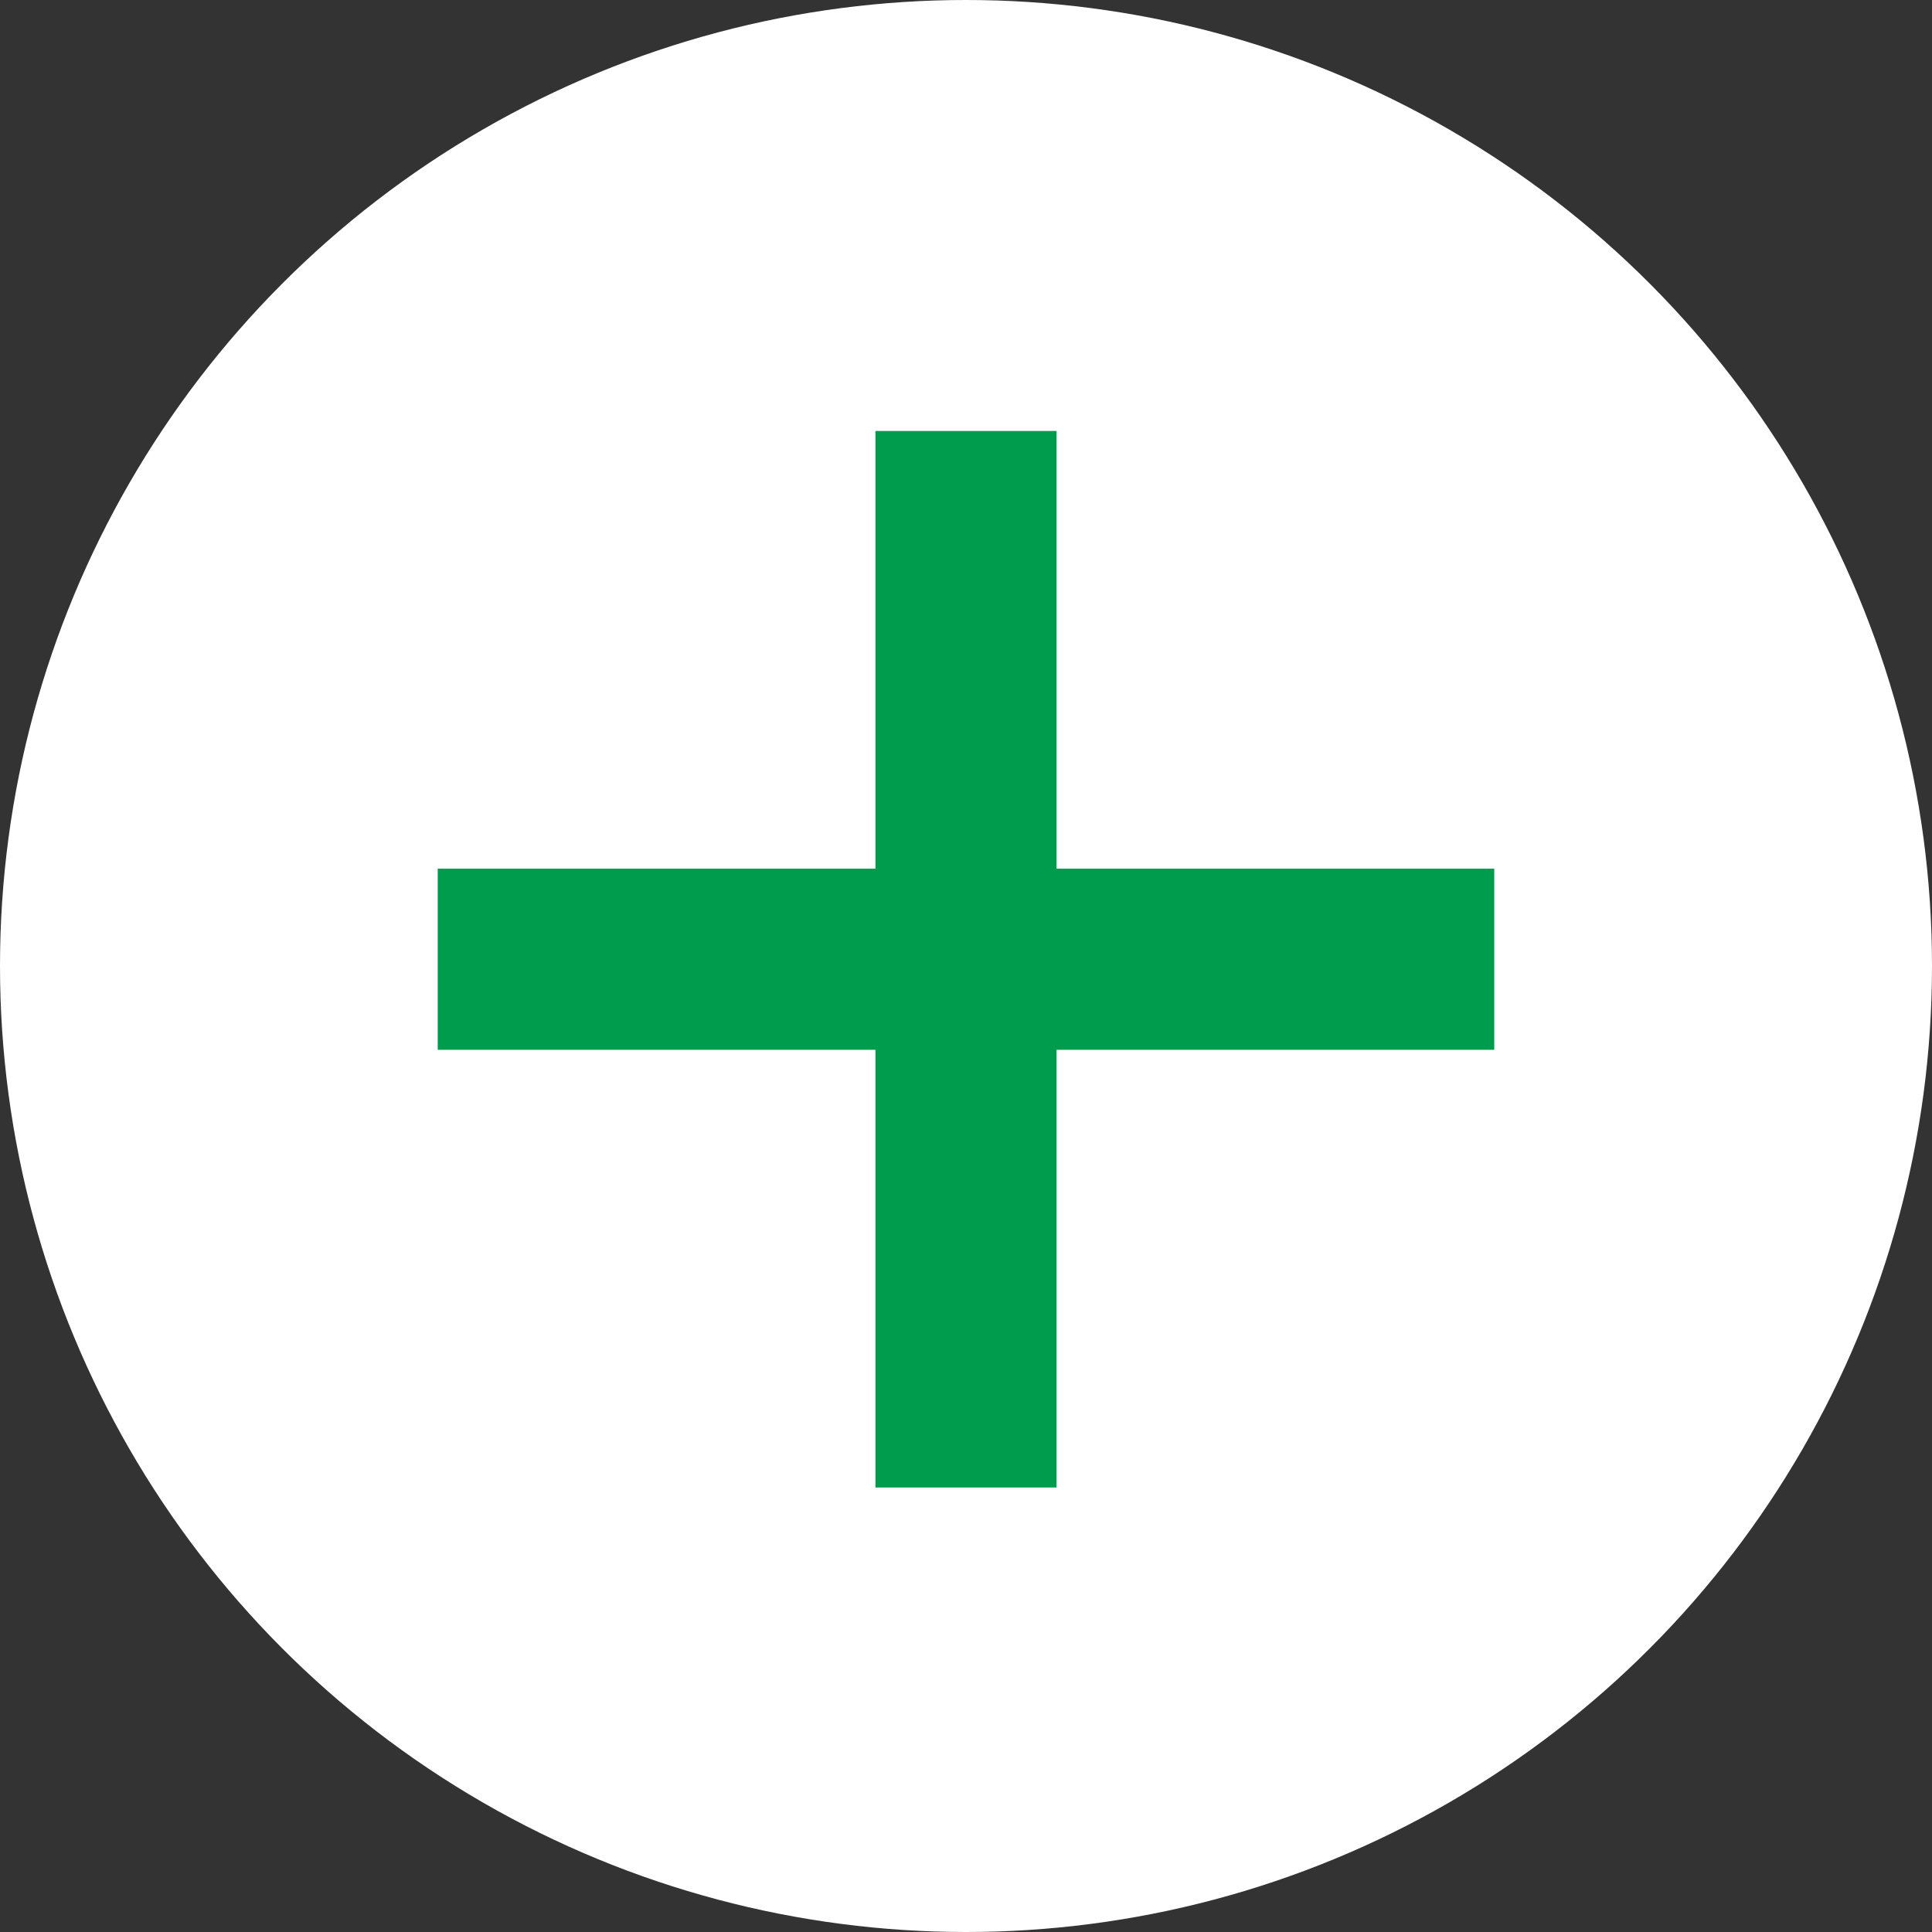 <svg height="512" viewBox="0 0 64 64" width="512" xmlns="http://www.w3.org/2000/svg"><rect x="0" y="0" width="64" height="64" fill="#333333" stroke="none"/><g id="Layer_3"><circle cx="32" cy="32" fill="#ffffff" r="32" opacity="1" original-fill="#32bea6"></circle><g fill="#fff"><path d="m14.5 28.776h35v6h-35z" fill="#009c4d" opacity="1" original-fill="#ffffff"></path><path d="m29 14.276h6v35h-6z" fill="#009c4d" opacity="1" original-fill="#ffffff"></path></g></g></svg>